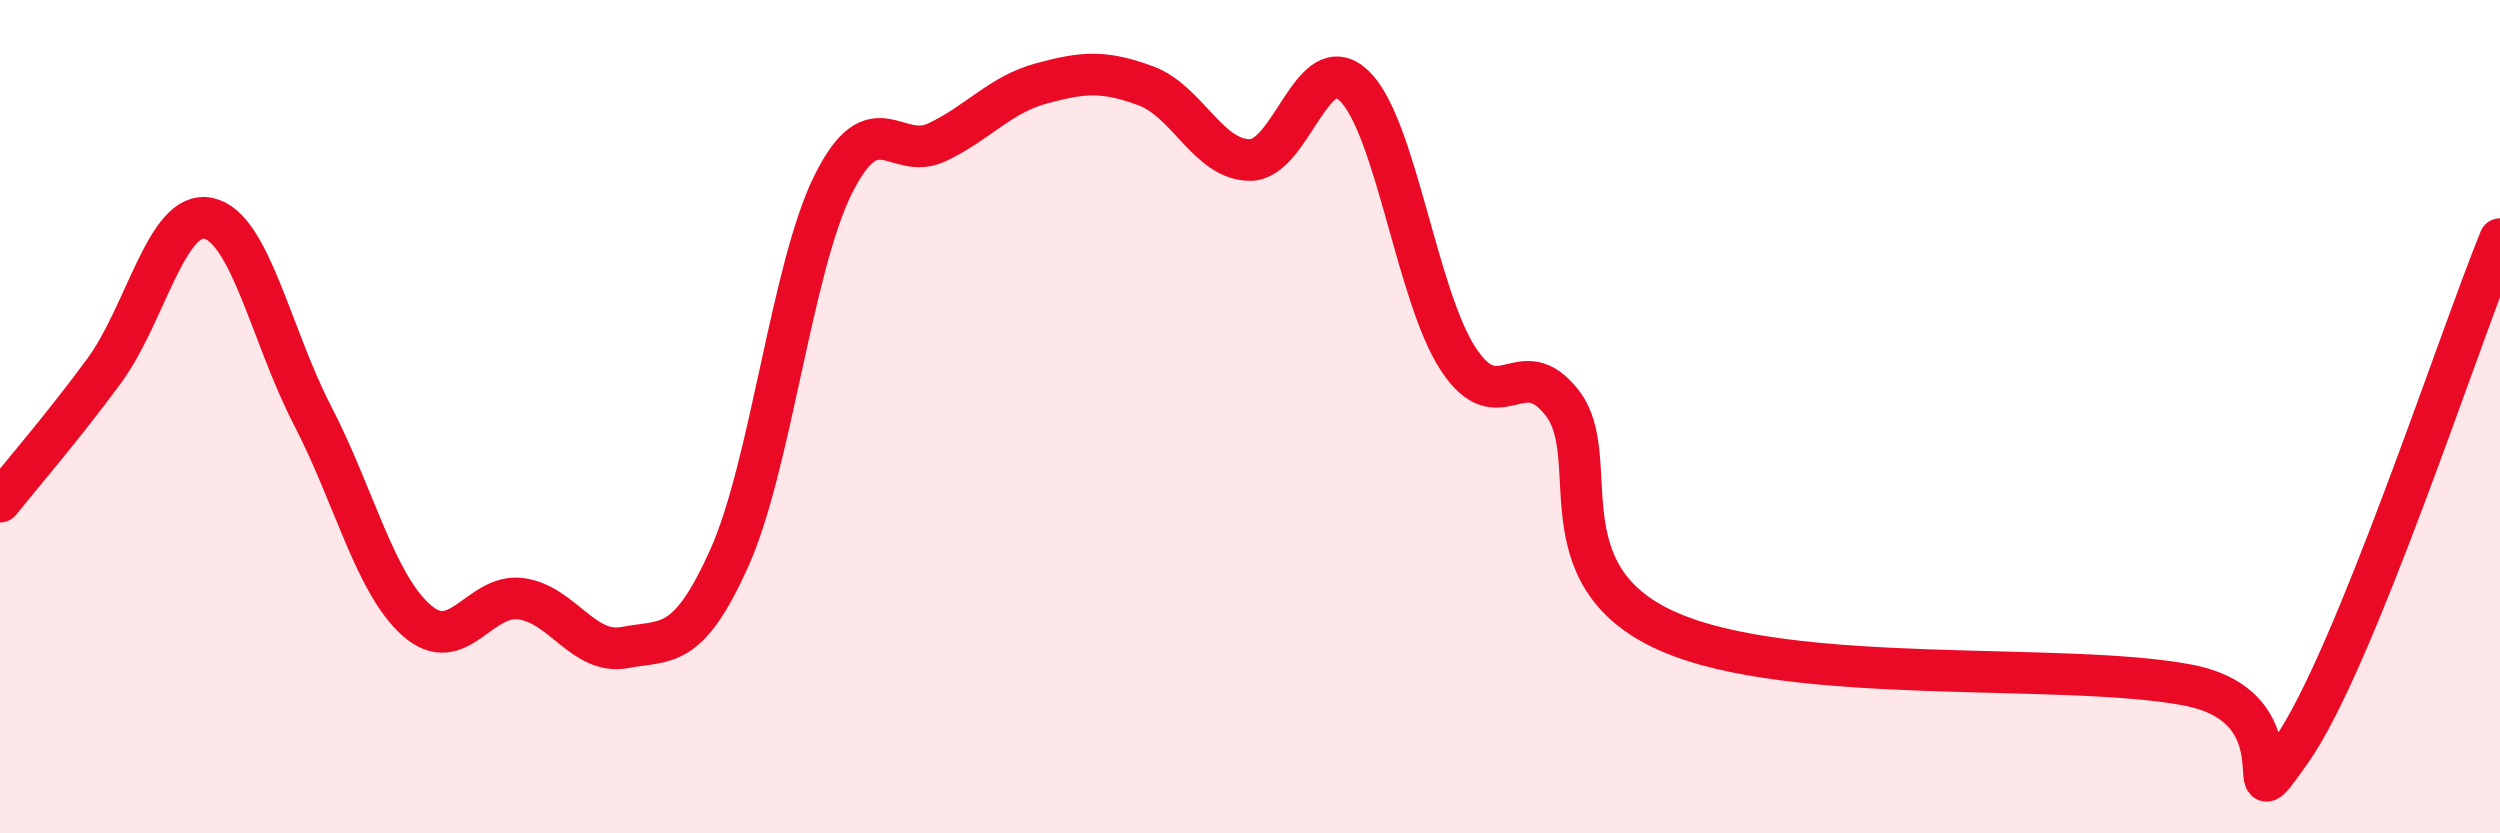 
    <svg width="60" height="20" viewBox="0 0 60 20" xmlns="http://www.w3.org/2000/svg">
      <path
        d="M 0,12.04 C 0.5,11.41 1.5,10.26 2.5,8.9 C 3.5,7.54 4,5.03 5,5.24 C 6,5.45 6.5,8.04 7.5,9.97 C 8.5,11.9 9,14.01 10,14.89 C 11,15.77 11.5,14.24 12.5,14.37 C 13.5,14.5 14,15.73 15,15.54 C 16,15.35 16.5,15.62 17.5,13.4 C 18.5,11.18 19,6.42 20,4.42 C 21,2.42 21.5,3.89 22.5,3.41 C 23.5,2.93 24,2.27 25,2 C 26,1.73 26.5,1.69 27.5,2.06 C 28.5,2.43 29,3.84 30,3.84 C 31,3.84 31.5,1.1 32.5,2.06 C 33.5,3.02 34,7.1 35,8.62 C 36,10.14 36.5,8.38 37.5,9.68 C 38.5,10.98 37,13.79 40,15.14 C 43,16.49 49.5,15.87 52.5,16.44 C 55.5,17.01 53.5,20.14 55,18 C 56.5,15.86 59,8.19 60,5.74L60 20L0 20Z"
        fill="#EB0A25"
        opacity="0.1"
        stroke-linecap="round"
        stroke-linejoin="round"
      />
      <path
        d="M 0,12.04 C 0.5,11.41 1.5,10.26 2.5,8.9 C 3.5,7.54 4,5.03 5,5.24 C 6,5.45 6.5,8.04 7.5,9.97 C 8.5,11.9 9,14.01 10,14.89 C 11,15.77 11.5,14.24 12.5,14.37 C 13.5,14.5 14,15.73 15,15.54 C 16,15.35 16.5,15.62 17.5,13.4 C 18.5,11.18 19,6.42 20,4.42 C 21,2.42 21.5,3.89 22.5,3.41 C 23.5,2.93 24,2.27 25,2 C 26,1.73 26.5,1.69 27.5,2.06 C 28.5,2.43 29,3.84 30,3.84 C 31,3.84 31.5,1.1 32.5,2.06 C 33.5,3.02 34,7.1 35,8.62 C 36,10.14 36.5,8.38 37.5,9.68 C 38.5,10.98 37,13.79 40,15.14 C 43,16.49 49.5,15.87 52.5,16.44 C 55.5,17.01 53.5,20.14 55,18 C 56.5,15.86 59,8.19 60,5.74"
        stroke="#EB0A25"
        stroke-width="1"
        fill="none"
        stroke-linecap="round"
        stroke-linejoin="round"
      />
    </svg>
  